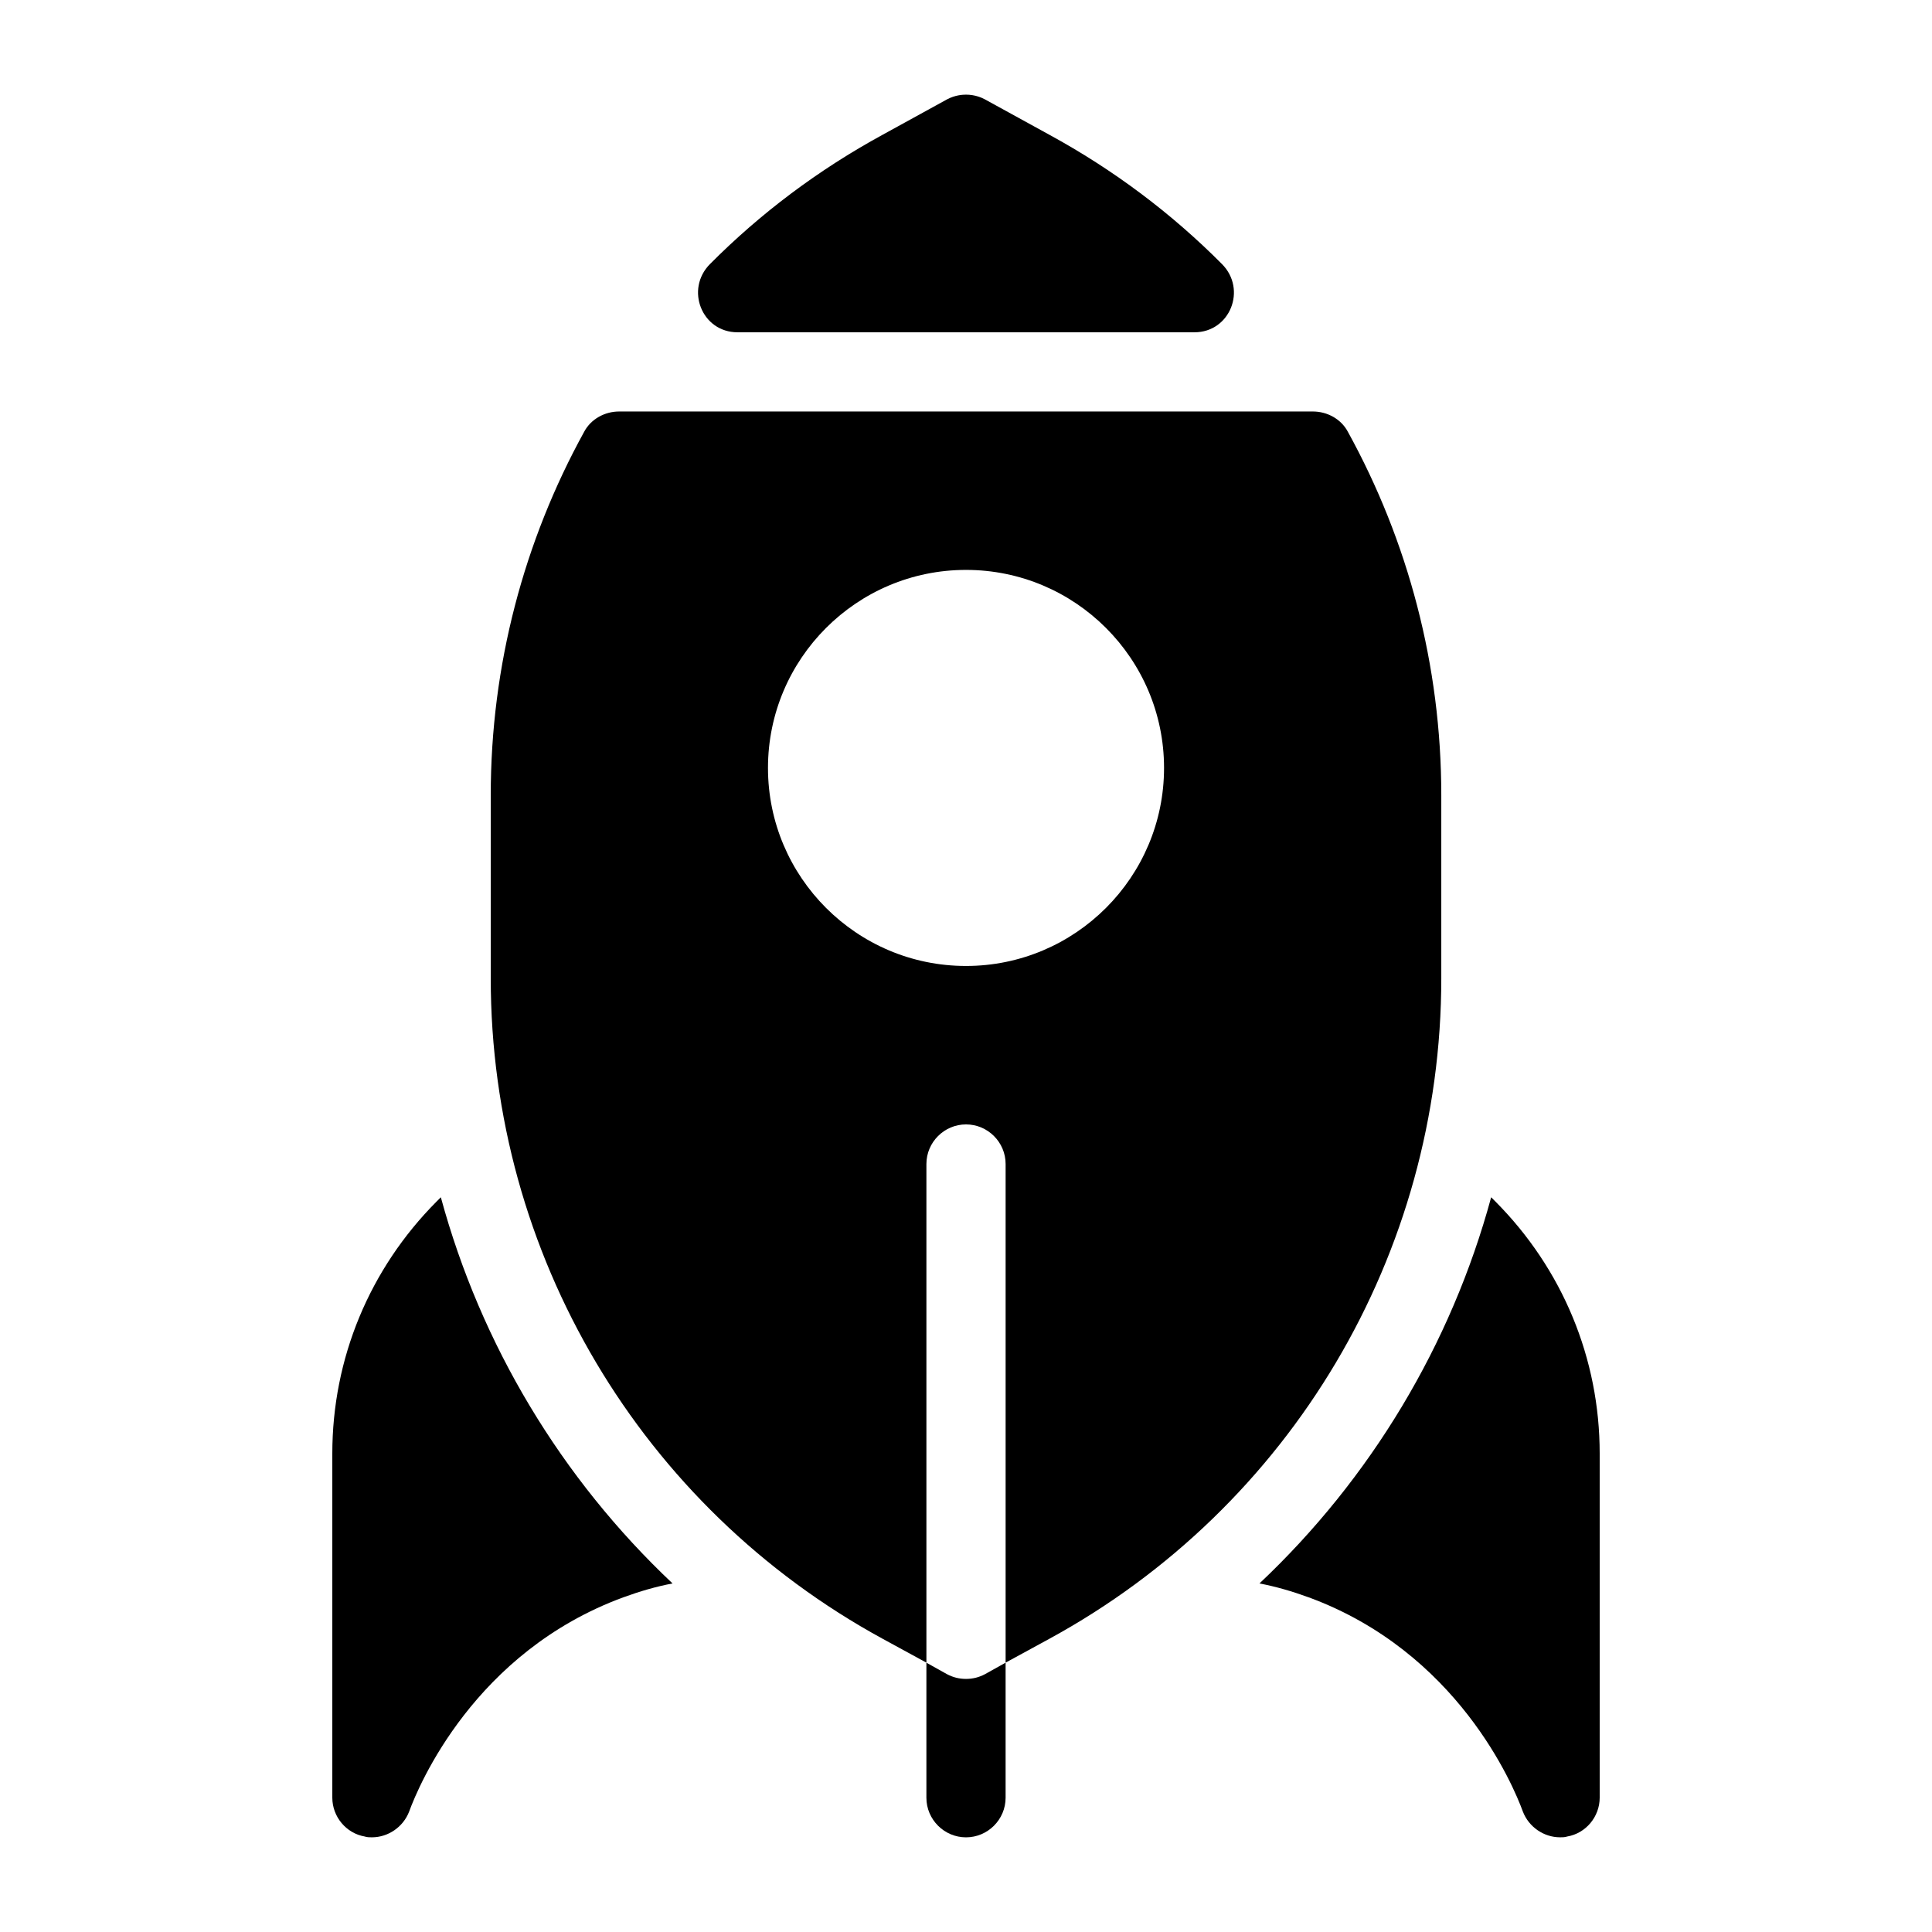 <?xml version="1.0" encoding="UTF-8"?>
<!-- Uploaded to: SVG Repo, www.svgrepo.com, Generator: SVG Repo Mixer Tools -->
<svg fill="#000000" width="800px" height="800px" version="1.1" viewBox="144 144 512 512" xmlns="http://www.w3.org/2000/svg">
 <g>
  <path d="m400 588.93c-1.785 0-3.465-0.418-5.039-1.258l-5.457-3.043v35.789c0 5.773 4.723 10.496 10.496 10.496s10.496-4.723 10.496-10.496v-35.793l-5.457 3.043c-1.578 0.844-3.258 1.262-5.039 1.262z"/>
  <path d="m339.45 232.06h121.09c9.457 0 13.961-11.387 7.285-18.094-13.309-13.383-28.645-24.941-45.785-34.281l-17.004-9.34c-0.84-0.453-2.633-1.262-5.035-1.262-0.957 0-2.918 0.125-5.039 1.258l-17.004 9.344c-17.141 9.34-32.477 20.898-45.793 34.281-6.668 6.703-2.176 18.094 7.281 18.094z"/>
  <path d="m377.96 578.32 11.547 6.297v-132.14c0-5.773 4.723-10.496 10.496-10.496s10.496 4.723 10.496 10.496v132.14l11.547-6.297c64.129-34.953 103.91-102.02 103.91-175.07v-48.492c0-34.426-8.816-67.383-24.77-96.355-1.789-3.359-5.461-5.352-9.238-5.352h-183.89c-3.777 0-7.453 1.996-9.238 5.352-15.953 28.969-24.77 61.926-24.77 96.355v48.492c0 73.051 39.777 140.12 103.91 175.07zm22.043-283.29c28.949 0 52.48 23.531 52.48 52.48s-23.531 52.48-52.48 52.48-52.48-23.531-52.48-52.48 23.531-52.48 52.48-52.48z"/>
  <path d="m240.67 630.7c0.629 0.207 1.262 0.207 1.891 0.207 4.305 0 8.293-2.731 9.867-6.824 2.519-6.926 17.32-42.301 56.785-56.785 4.305-1.574 8.605-2.832 13.016-3.672-29.492-27.816-50.801-63.293-61.402-102.34l-1.156 1.156c-17.738 17.844-27.605 41.566-27.605 66.754v91.211c0 5.039 3.672 9.449 8.605 10.289z"/>
  <path d="m490.79 567.3c39.465 14.484 54.266 49.855 56.785 56.785 1.574 4.094 5.562 6.82 9.863 6.82 0.629 0 1.258 0 1.891-0.211 4.934-0.836 8.605-5.246 8.605-10.285v-91.211c0-25.191-9.867-48.91-27.605-66.754l-1.156-1.156c-10.602 39.047-31.906 74.523-61.402 102.34 4.414 0.844 8.715 2.102 13.02 3.676z"/>
 </g>
</svg>